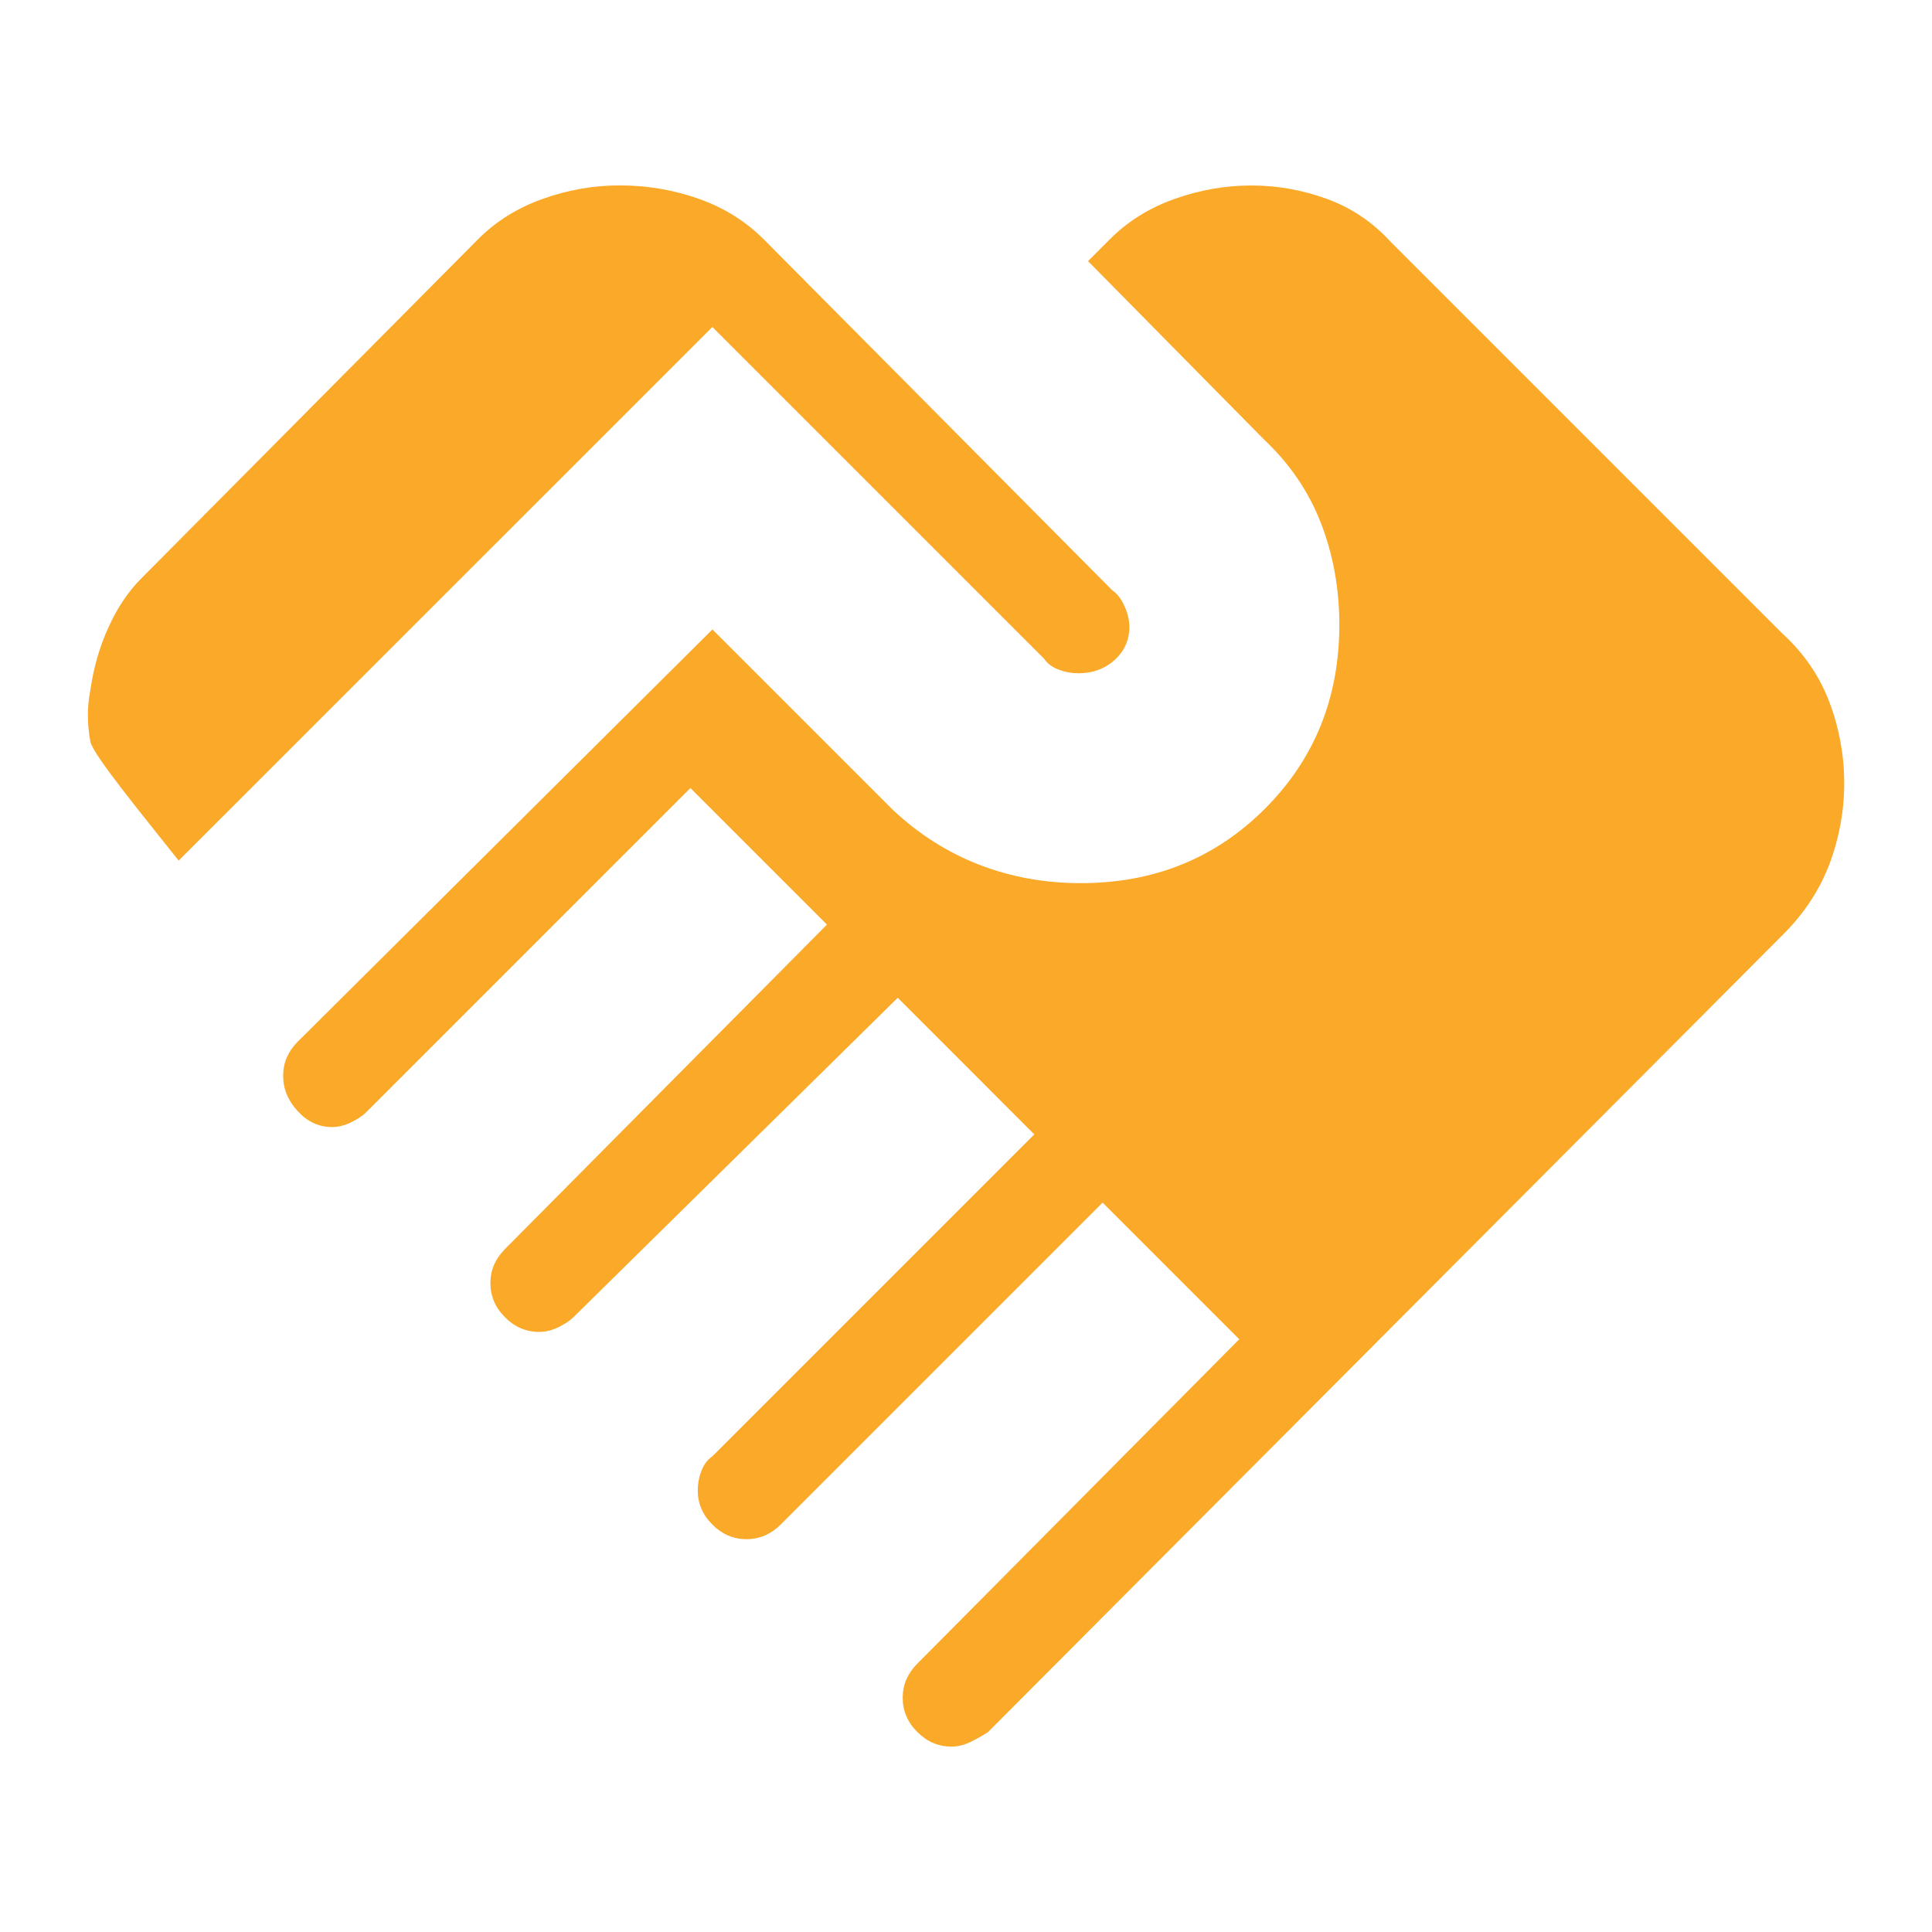 <?xml version="1.0" encoding="UTF-8"?>
<svg id="Layer_1" data-name="Layer 1" xmlns="http://www.w3.org/2000/svg" viewBox="0 0 250 250">
  <defs>
    <style>
      .cls-1 {
        fill: #faa929;
      }
    </style>
  </defs>
  <path class="cls-1" d="M135.1,85.23c.42.63,1.05,1.1,1.89,1.42.84.32,1.68.47,2.53.47,1.89,0,3.47-.58,4.73-1.74,1.26-1.15,1.89-2.57,1.89-4.26,0-.84-.21-1.74-.63-2.68-.42-.95-.95-1.63-1.58-2.05l-45.13-45.45c-2.32-2.31-5.1-4.05-8.36-5.21-3.26-1.15-6.68-1.74-10.26-1.74-3.37,0-6.68.58-9.94,1.74-3.26,1.16-6.05,2.89-8.36,5.21l-43.56,43.87c-1.69,1.69-3.11,3.79-4.26,6.31-1.16,2.53-1.95,5.26-2.37,8.21-.42,2.11-.42,4.32,0,6.63.3,1.68,7.21,10.07,11.43,15.4L92.18,42.31l42.93,42.93Z"/>
  <path class="cls-1" d="M230.74,82.08l-50.82-50.82c-2.32-2.53-5.05-4.36-8.21-5.52-3.16-1.15-6.42-1.74-9.78-1.74s-6.68.58-9.94,1.74c-3.26,1.16-6.05,2.89-8.36,5.21l-2.84,2.84,22.73,23.04c3.36,3.16,5.84,6.79,7.42,10.89,1.58,4.1,2.37,8.47,2.37,13.1,0,9.47-3.21,17.41-9.63,23.83-6.42,6.42-14.36,9.63-23.83,9.63-4.63,0-9-.79-13.1-2.37-4.1-1.58-7.84-3.95-11.2-7.1l-23.36-23.36-53.66,53.34c-.63.63-1.1,1.32-1.42,2.05-.32.74-.47,1.53-.47,2.37,0,1.69.63,3.21,1.89,4.58,1.26,1.37,2.73,2.05,4.42,2.05.84,0,1.68-.21,2.52-.63.84-.42,1.47-.84,1.89-1.26l41.98-41.98,17.67,17.67-41.66,41.98c-.63.63-1.1,1.32-1.42,2.05-.32.74-.47,1.53-.47,2.37,0,1.69.63,3.16,1.89,4.42,1.26,1.26,2.73,1.89,4.42,1.89.84,0,1.68-.21,2.53-.63.84-.42,1.47-.84,1.89-1.26l41.98-41.35,17.67,17.68-41.66,41.66c-.63.42-1.1,1.06-1.42,1.89-.32.84-.47,1.69-.47,2.52,0,1.69.63,3.16,1.89,4.42,1.26,1.26,2.73,1.89,4.42,1.89.84,0,1.63-.16,2.37-.47.73-.32,1.42-.79,2.05-1.42l41.66-41.66,17.68,17.68-41.66,41.98c-.63.63-1.1,1.32-1.42,2.05-.32.74-.47,1.53-.47,2.37,0,1.69.63,3.16,1.89,4.42,1.26,1.26,2.73,1.89,4.42,1.89.84,0,1.68-.21,2.53-.63.84-.42,1.58-.84,2.21-1.26l102.89-103.21c2.73-2.73,4.73-5.78,6-9.15,1.26-3.36,1.89-6.84,1.89-10.42s-.63-7.05-1.89-10.42c-1.26-3.36-3.26-6.31-6-8.84Z"/>
</svg>